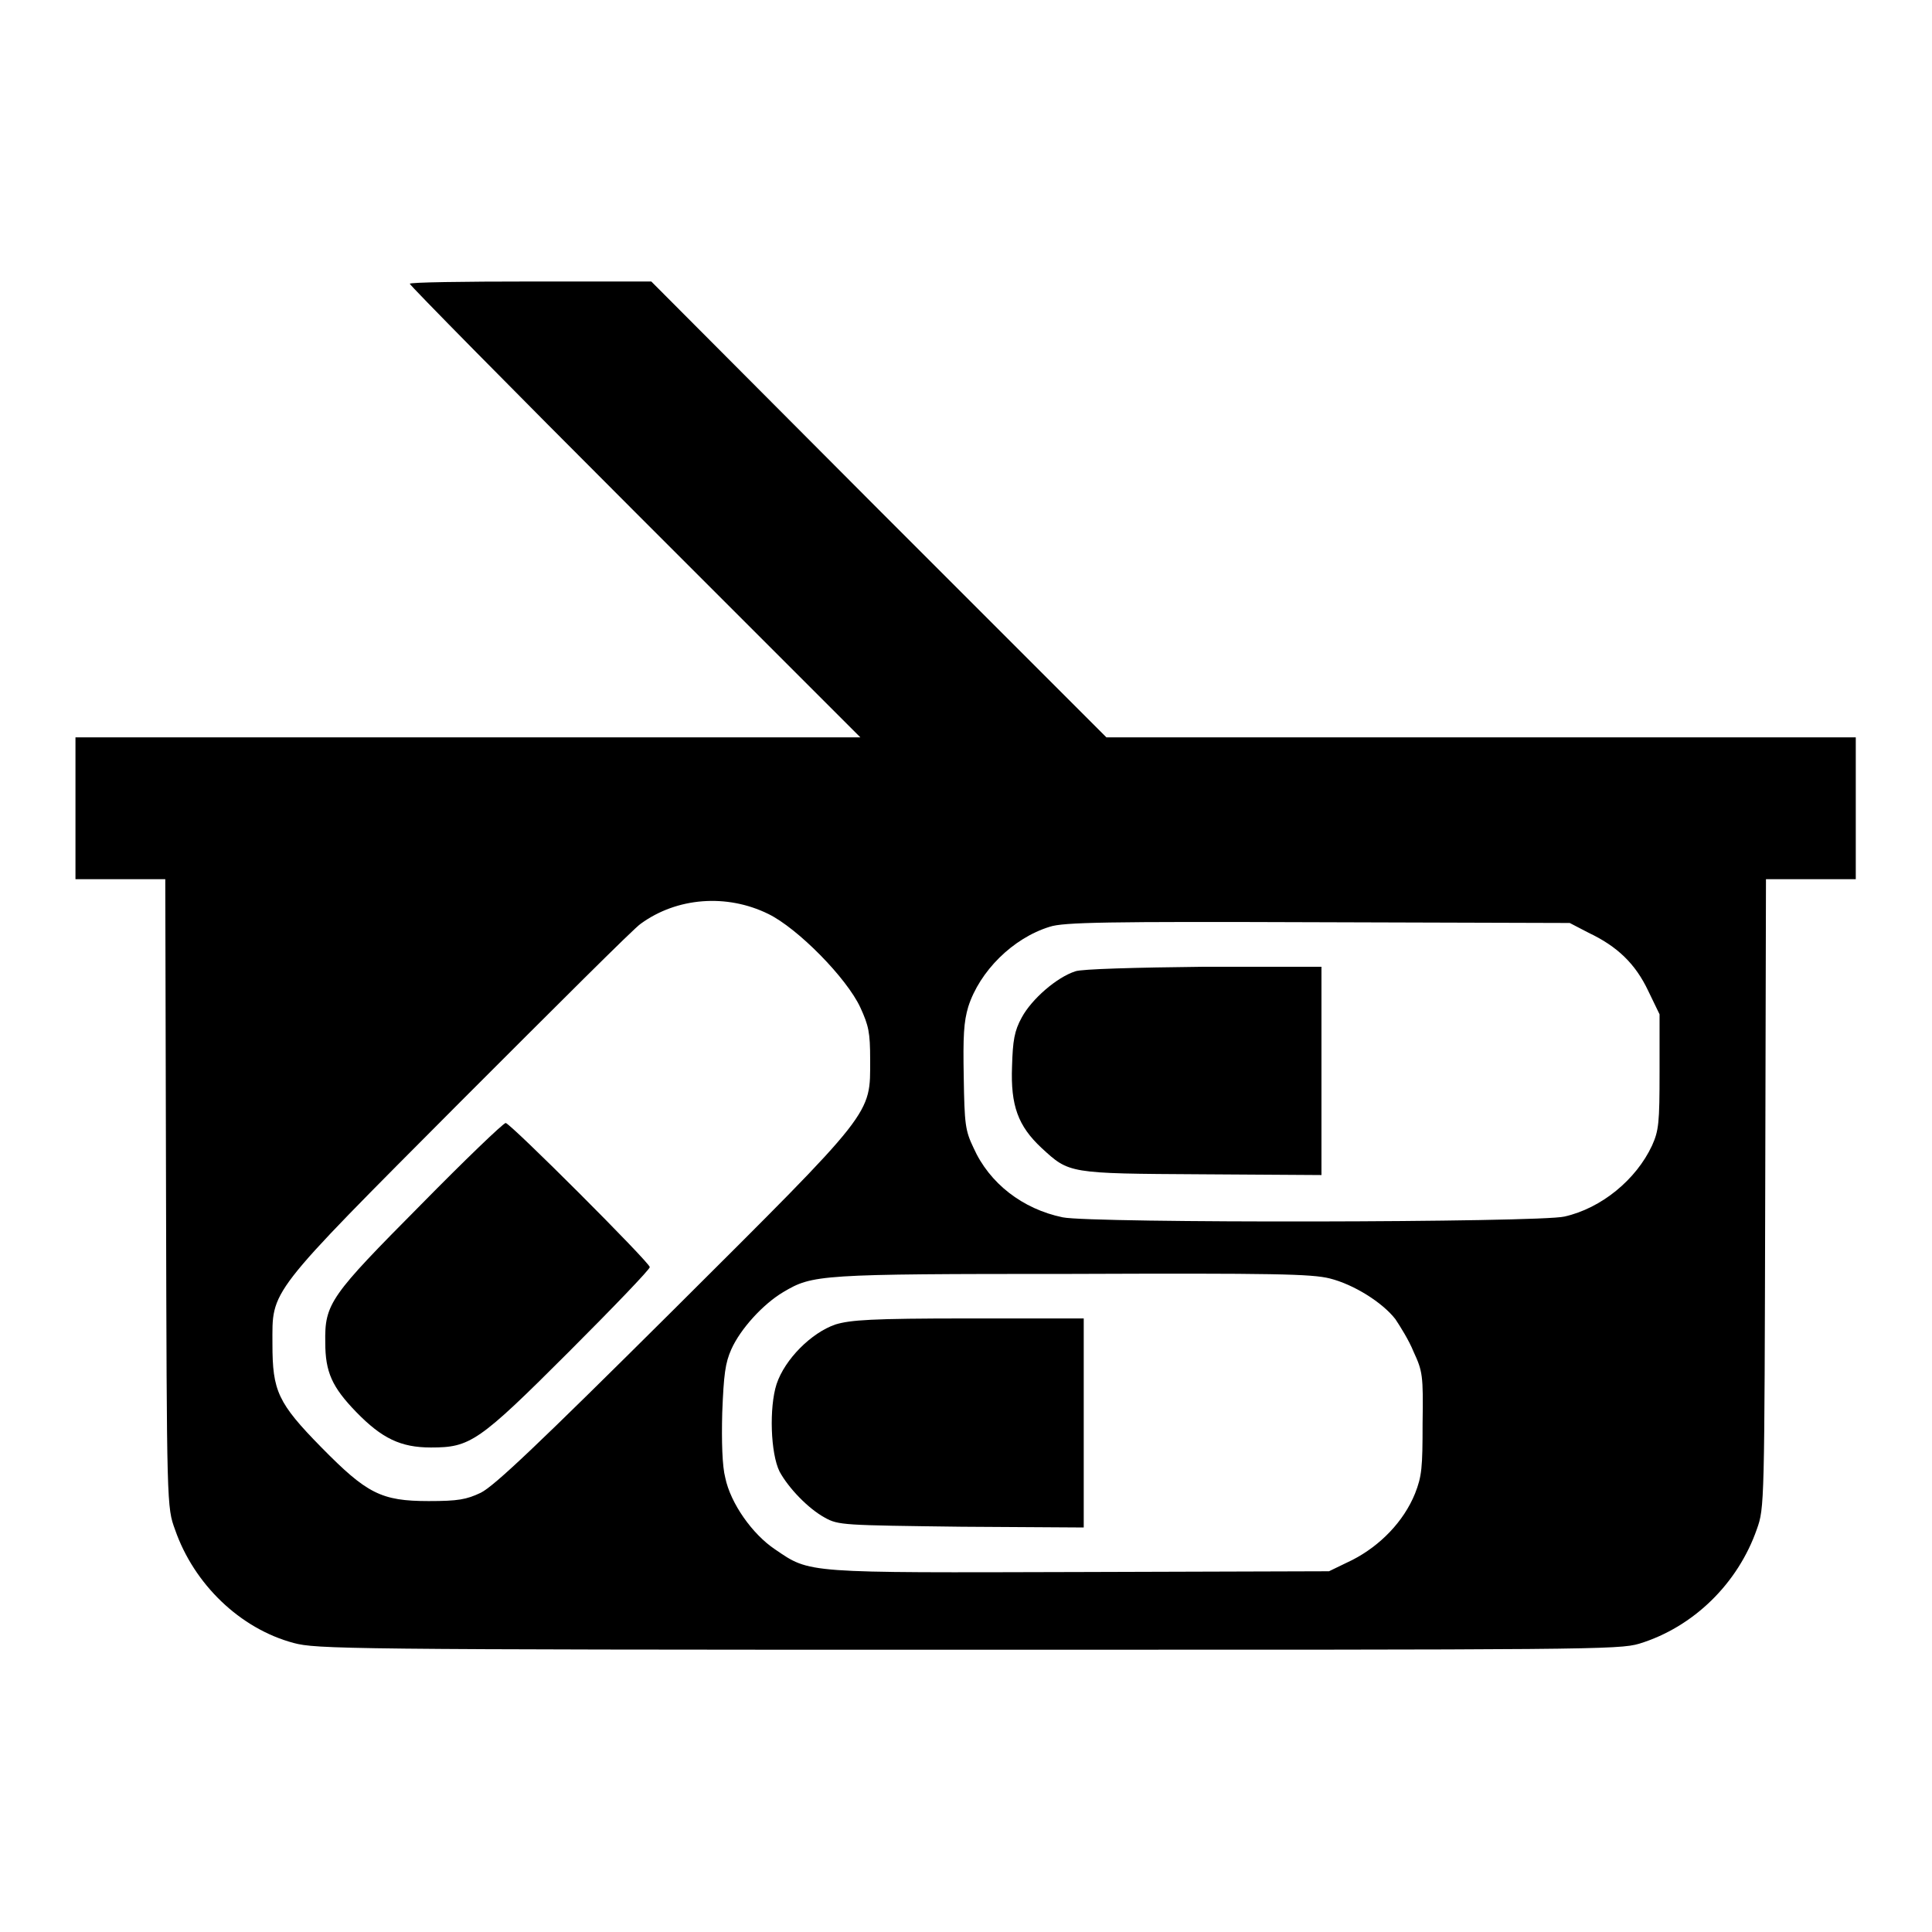 <?xml version="1.0" encoding="utf-8"?>
<!-- Svg Vector Icons : http://www.onlinewebfonts.com/icon -->
<!DOCTYPE svg PUBLIC "-//W3C//DTD SVG 1.1//EN" "http://www.w3.org/Graphics/SVG/1.1/DTD/svg11.dtd">
<svg version="1.1" xmlns="http://www.w3.org/2000/svg" xmlns:xlink="http://www.w3.org/1999/xlink" x="0px" y="0px" viewBox="0 0 256 256" enable-background="new 0 0 256 256" xml:space="preserve">
<g><g><g><path fill="#000000" d="M54.3,37.6c0,0.2,13.4,13.8,29.8,30.2l29.9,29.9h-52H10v9.4v9.4h6h5.9l0.1,41.6c0.1,41.6,0.1,41.6,1.2,44.6c2.5,7.2,8.6,13.1,15.7,15c3,0.8,6.6,0.9,89.3,0.9c82.2,0,86.3,0,89-0.8c7.2-2.2,13.1-8,15.6-15.2c1-2.8,1-3.3,1.1-44.5l0.1-41.6h5.9h6v-9.4v-9.4h-49.7h-49.6l-30.2-30.2L86.3,37.3h-16C61.4,37.3,54.3,37.4,54.3,37.6z M101.8,121.1c3.9,1.9,10.4,8.5,12.2,12.4c1.1,2.4,1.3,3.3,1.3,6.9c0,7.4,0.7,6.5-26.1,33.2c-18.1,18-23.7,23.3-25.5,24.2c-1.9,0.9-3,1.1-6.9,1.1c-6.3,0-8.2-1-14.2-7.1c-5.8-5.9-6.5-7.5-6.5-13.7c0-7.3-0.9-6.2,25-32.2c12.4-12.4,23-23,23.8-23.5C89.7,118.9,96.3,118.4,101.8,121.1z M210.5,123.6c3.8,1.8,6.2,4.1,7.9,7.7l1.5,3.1v7.6c0,6.8-0.1,7.8-1,9.8c-2.1,4.5-6.7,8.3-11.6,9.4c-3.4,0.8-62.7,0.9-66.5,0.1c-5.3-1.1-9.7-4.5-11.8-9.2c-1.1-2.3-1.2-3.1-1.3-9.4c-0.1-5.4,0-7.3,0.6-9.3c1.5-4.7,5.9-9.1,10.8-10.6c1.8-0.6,7.6-0.7,35.5-0.6l33.4,0.1L210.5,123.6z M176.2,169.4c3.2,0.8,7,3.2,8.7,5.4c0.6,0.9,1.8,2.8,2.4,4.3c1.2,2.6,1.3,3.1,1.2,9.5c0,5.9-0.1,7-1,9.3c-1.5,3.7-4.6,6.9-8.3,8.8l-3.1,1.5l-32.9,0.1c-36.7,0.1-35.8,0.2-40.5-3c-3-2-5.9-6.1-6.6-9.5c-0.4-1.5-0.5-4.8-0.4-8.6c0.2-5.1,0.4-6.6,1.2-8.4c1.2-2.7,4.2-6,6.9-7.6c3.9-2.3,4.6-2.4,38.1-2.4C168.9,168.7,173.8,168.8,176.2,169.4z"/><path fill="#000000" d="M55.8,159.6c-12,12.1-12.8,13.1-12.7,18.3c0,3.9,0.9,5.9,4.1,9.2c3.4,3.5,5.9,4.7,9.9,4.7c5.2,0,6.3-0.7,18.3-12.7c5.9-5.9,10.7-10.9,10.7-11.2c0-0.6-18.5-19.1-19.1-19.1C66.6,148.9,61.6,153.7,55.8,159.6z"/><path fill="#000000" d="M142.5,128.7c-2.5,0.8-5.8,3.7-7.1,6.1c-1,1.8-1.2,3.1-1.3,6.5c-0.2,5.2,0.8,7.9,3.9,10.8c3.7,3.4,3.5,3.4,21.3,3.5l15.8,0.1V142v-13.9l-15.5,0C150.4,128.2,143.3,128.4,142.5,128.7z"/><path fill="#000000" d="M110.7,175.5c-3.2,1.1-6.7,4.6-7.8,7.9c-1,3.1-0.8,9.2,0.4,11.6c1.2,2.2,3.8,4.9,6,6.1c1.8,1,2.4,1,18.1,1.2l16.2,0.1v-13.9v-13.8l-15.3,0C115.4,174.7,112.7,174.9,110.7,175.5z"/></g></g></g>
</svg>